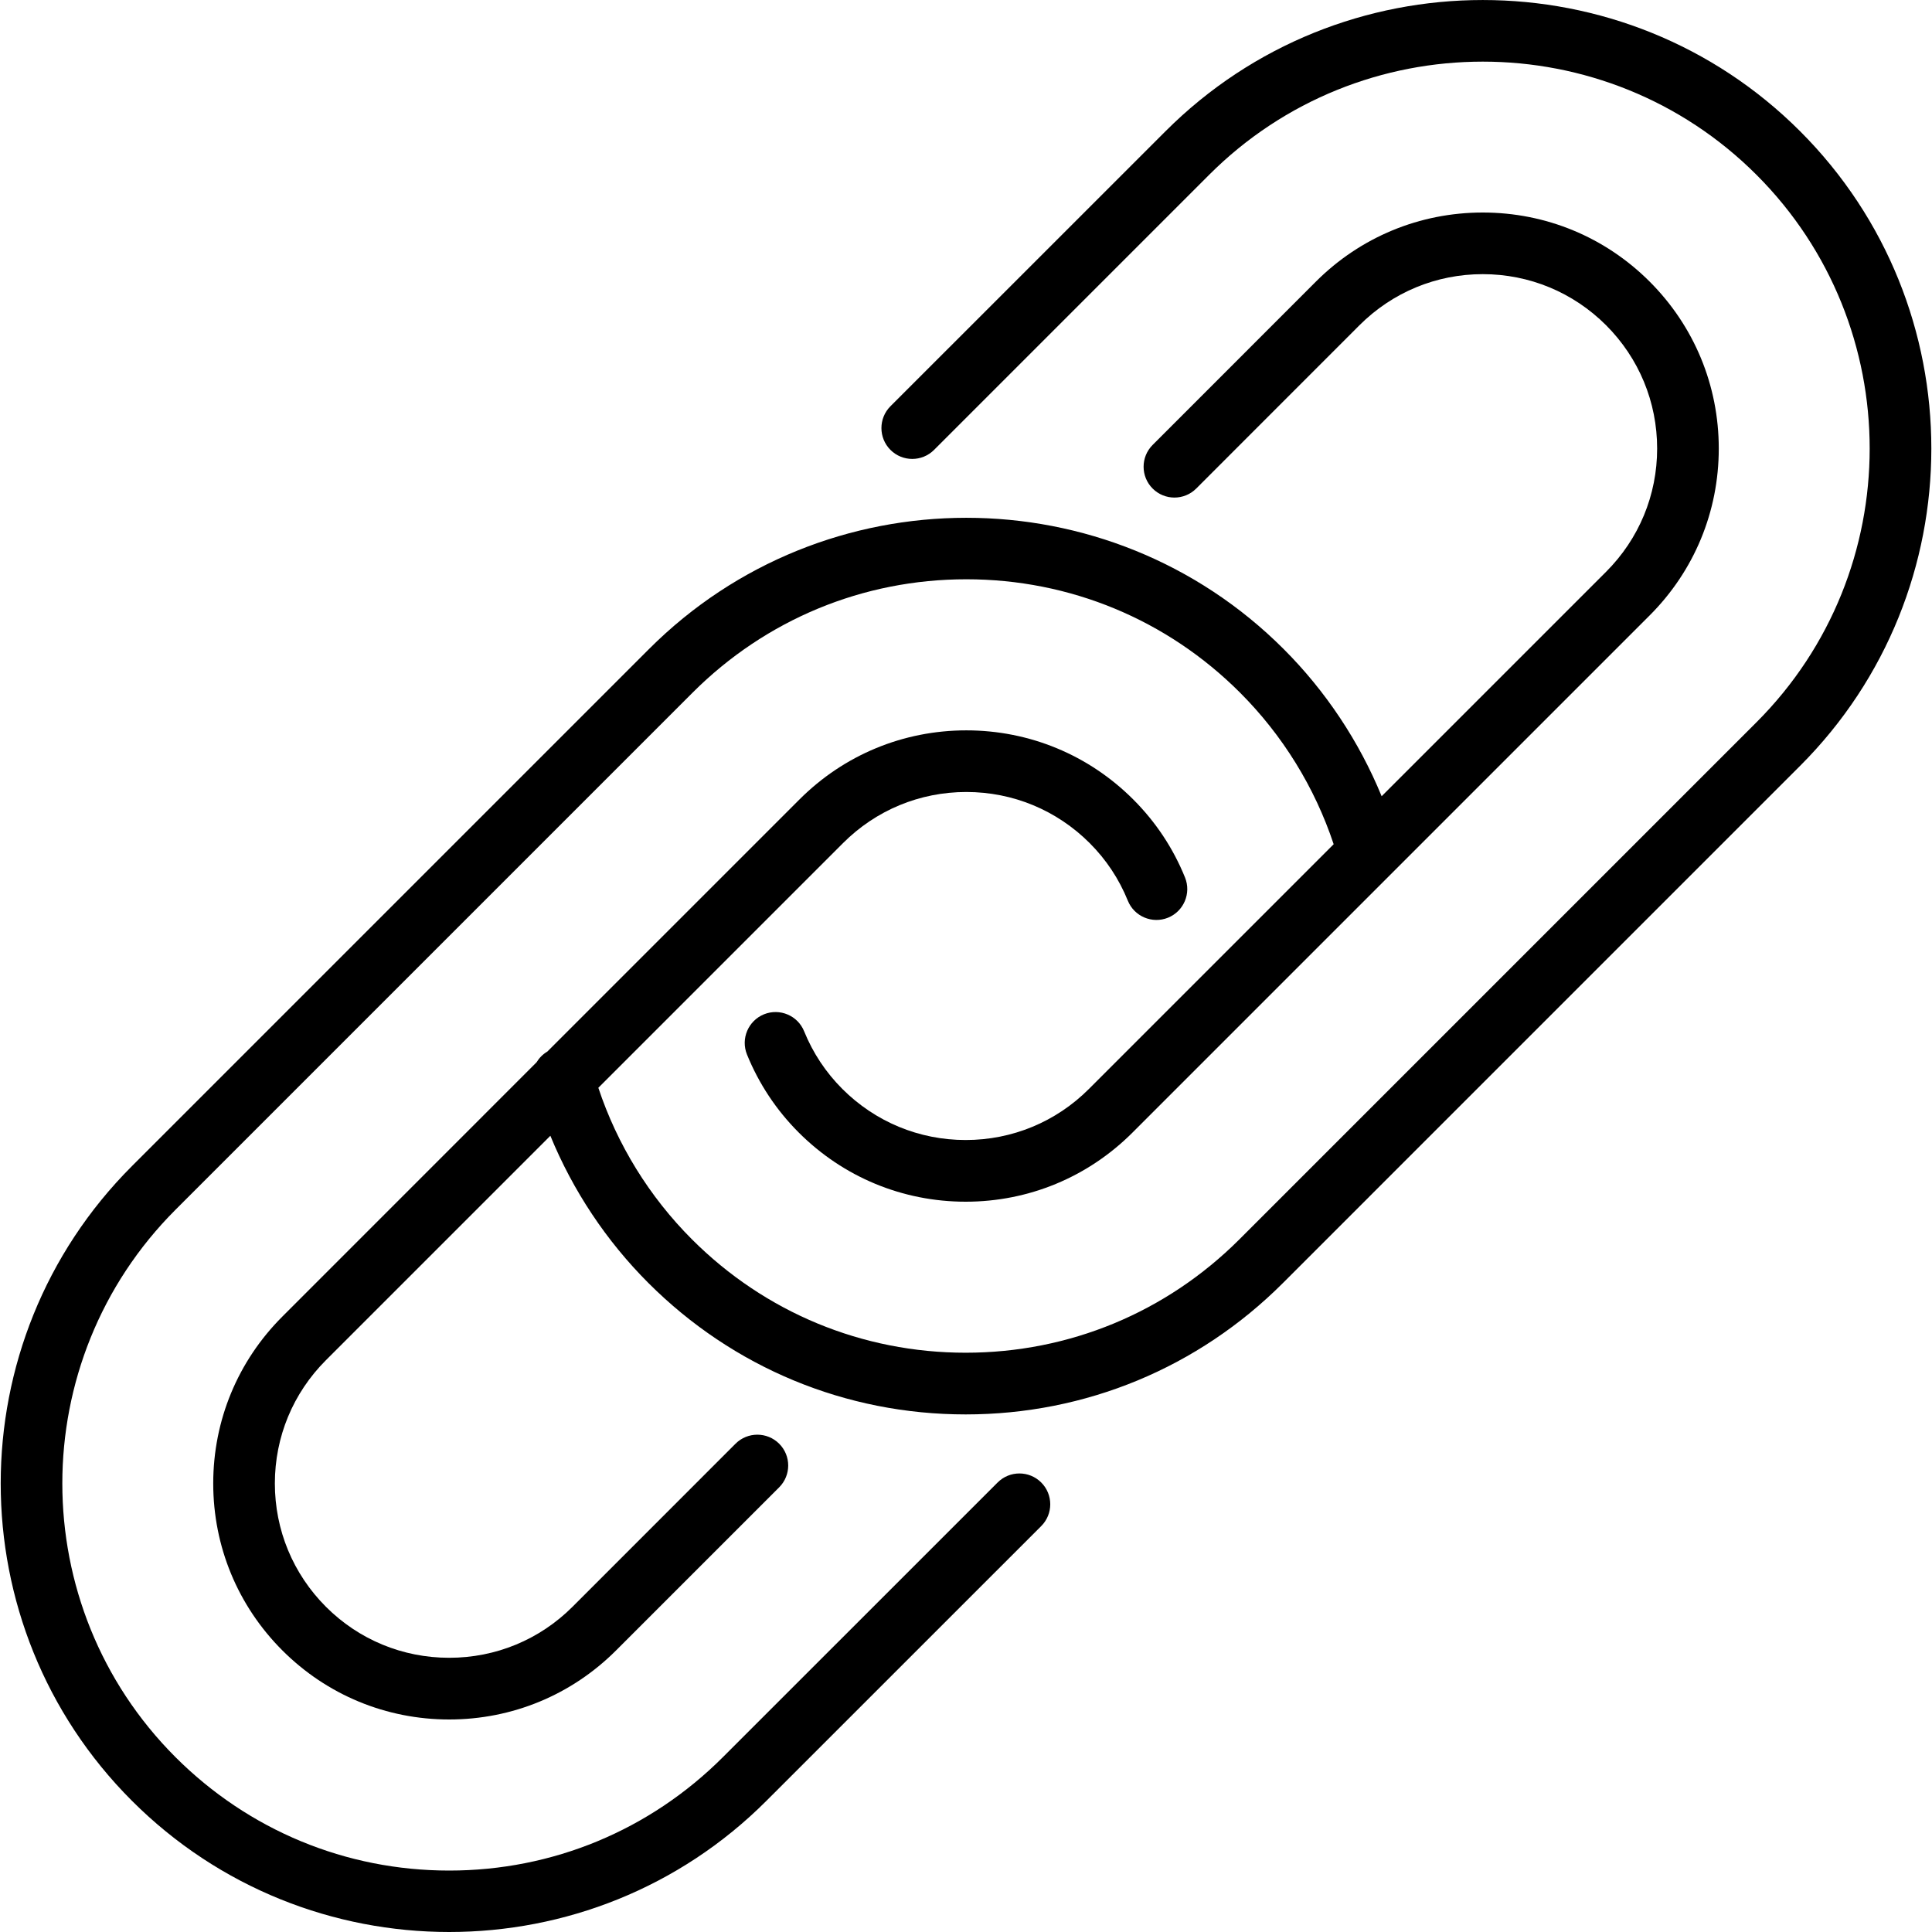 <?xml version="1.0" encoding="iso-8859-1"?>
<svg width="30" height="30" viewBox="0 0 30 30" xmlns="http://www.w3.org/2000/svg">
<g clip-path="url(#clip0)">
<path d="M15.491 23.02L11.225 27.285C10.09 28.42 8.581 29.046 6.975 29.046C5.37 29.046 3.861 28.42 2.725 27.285C0.382 24.942 0.382 21.129 2.725 18.785L10.755 10.755C11.891 9.62 13.4 8.995 15.005 8.995C16.611 8.995 18.12 9.62 19.255 10.755C19.918 11.418 20.416 12.227 20.709 13.109L16.909 16.909C16.398 17.42 15.718 17.702 14.995 17.702C14.271 17.702 13.592 17.42 13.08 16.909C12.822 16.651 12.623 16.35 12.487 16.015C12.388 15.769 12.108 15.651 11.863 15.75C11.618 15.85 11.5 16.129 11.599 16.374C11.784 16.829 12.054 17.237 12.403 17.586C13.095 18.278 14.016 18.66 14.995 18.66C15.974 18.66 16.894 18.278 17.586 17.586L25.616 9.556C26.308 8.864 26.689 7.944 26.689 6.965C26.689 5.986 26.308 5.065 25.616 4.373C24.924 3.681 24.003 3.3 23.024 3.3C22.046 3.3 21.125 3.681 20.433 4.373L17.898 6.909C17.711 7.096 17.711 7.399 17.898 7.586C18.085 7.773 18.388 7.773 18.575 7.586L21.11 5.05C21.622 4.539 22.301 4.257 23.024 4.257C23.747 4.257 24.427 4.539 24.939 5.05C25.45 5.562 25.732 6.242 25.732 6.965C25.732 7.688 25.45 8.368 24.939 8.879L21.454 12.364C21.105 11.514 20.588 10.734 19.932 10.078C17.215 7.361 12.795 7.361 10.078 10.078L2.048 18.108C-0.668 20.825 -0.668 25.246 2.048 27.962C3.407 29.321 5.191 30 6.975 30C8.76 30 10.544 29.321 11.902 27.962L16.168 23.697C16.355 23.51 16.355 23.207 16.168 23.02C15.981 22.833 15.678 22.833 15.491 23.02V23.02Z"/>
<path d="M27.952 2.038C25.235 -0.679 20.814 -0.679 18.098 2.038L13.827 6.308C13.64 6.495 13.64 6.799 13.827 6.986C14.014 7.173 14.317 7.173 14.504 6.986L18.775 2.715C21.118 0.371 24.931 0.371 27.275 2.715C29.618 5.058 29.618 8.871 27.275 11.215L19.245 19.245C18.109 20.38 16.6 21.005 14.995 21.005C13.389 21.005 11.88 20.38 10.745 19.245C10.082 18.582 9.584 17.773 9.291 16.891L13.091 13.091C13.602 12.58 14.282 12.298 15.005 12.298C15.729 12.298 16.408 12.58 16.92 13.091C17.178 13.349 17.377 13.65 17.513 13.986C17.612 14.231 17.892 14.349 18.137 14.25C18.382 14.15 18.5 13.871 18.401 13.626C18.217 13.171 17.946 12.763 17.597 12.414C16.905 11.722 15.984 11.341 15.005 11.341C14.026 11.341 13.106 11.722 12.414 12.414L8.5 16.328C8.429 16.37 8.372 16.428 8.331 16.496L4.384 20.444C3.692 21.136 3.311 22.056 3.311 23.035C3.311 24.014 3.692 24.934 4.384 25.627C5.076 26.319 5.997 26.7 6.975 26.7C7.954 26.7 8.875 26.319 9.567 25.627L12.099 23.095C12.286 22.908 12.286 22.605 12.099 22.418C11.912 22.231 11.608 22.231 11.421 22.418L8.89 24.95C8.378 25.461 7.699 25.742 6.975 25.742C6.252 25.742 5.572 25.461 5.061 24.95C4.55 24.438 4.268 23.758 4.268 23.035C4.268 22.312 4.55 21.632 5.061 21.121L8.546 17.636C8.895 18.486 9.412 19.266 10.068 19.922C11.384 21.238 13.133 21.963 14.995 21.963C16.856 21.963 18.606 21.238 19.922 19.922L27.952 11.892C30.669 9.175 30.669 4.754 27.952 2.038V2.038Z"/>
</g>
<defs>
<clipPath id="clip0">
<rect width="30" height="30" fill="white"/>
</clipPath>
</defs>
</svg>
